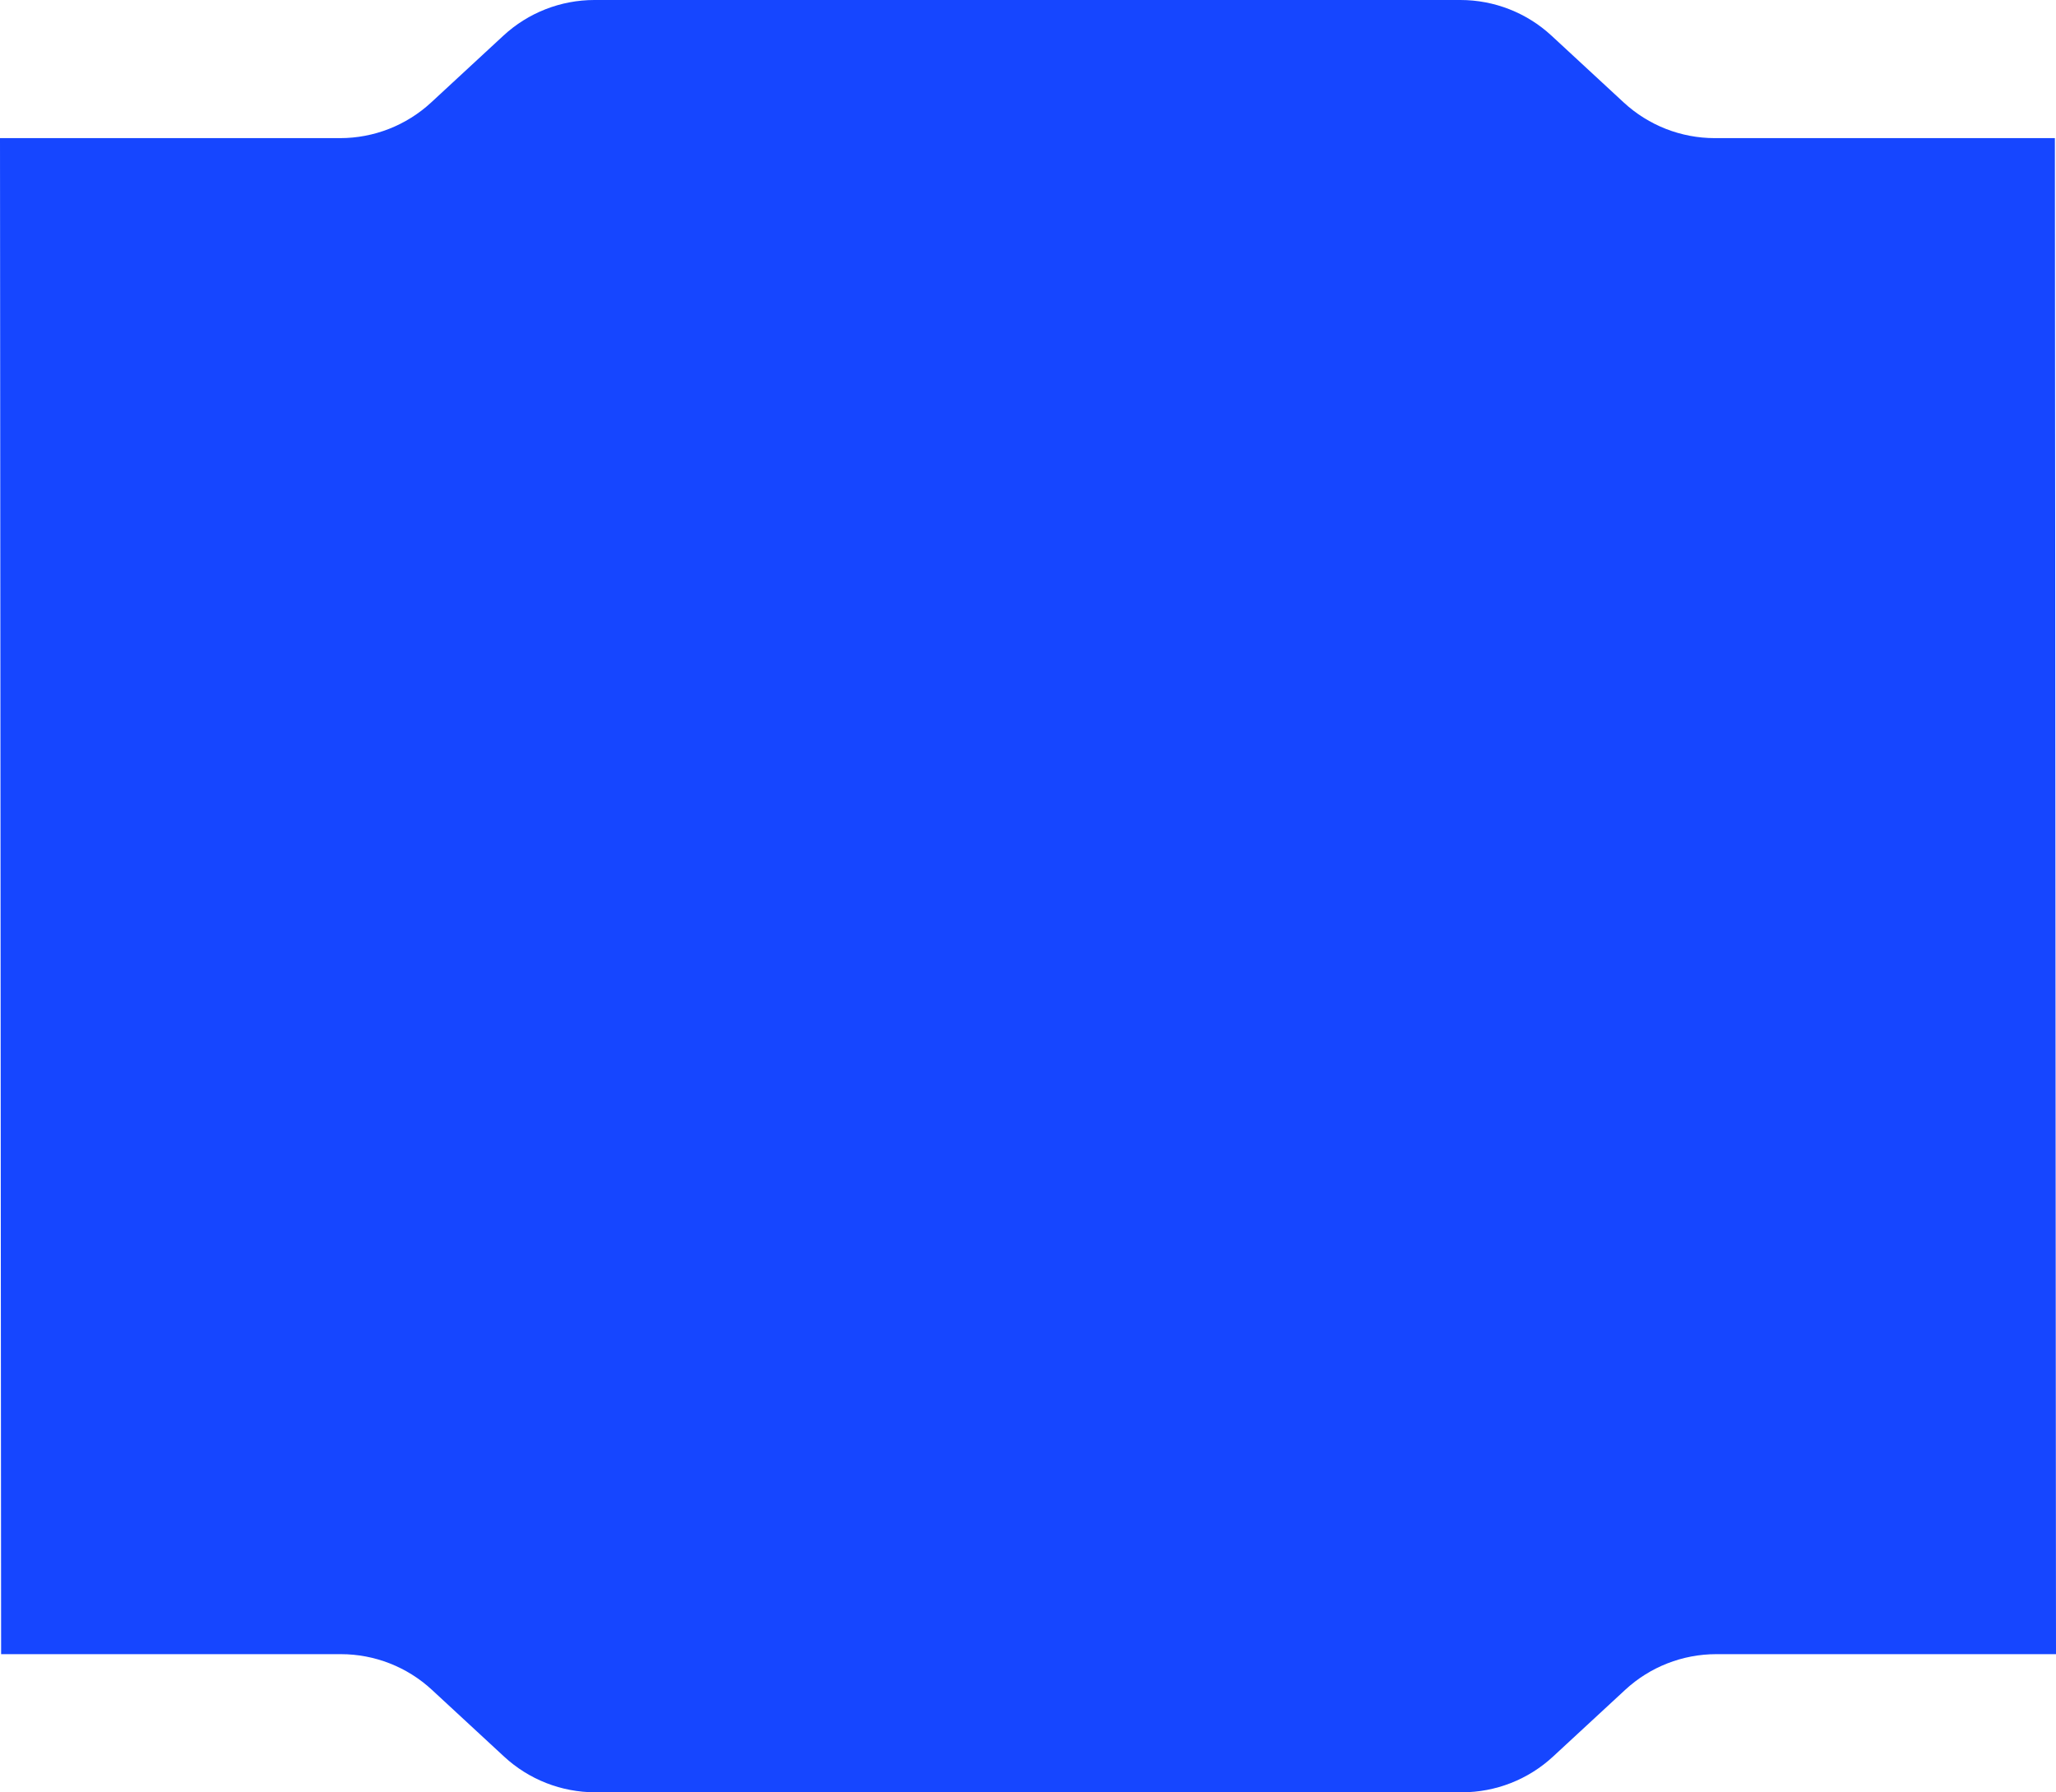<?xml version="1.0" encoding="UTF-8"?> <svg xmlns="http://www.w3.org/2000/svg" width="460" height="401" viewBox="0 0 460 401" fill="none"> <path fill-rule="evenodd" clip-rule="evenodd" d="M0 30.904L0.25 370.096H76.259C83.811 370.096 91.086 372.945 96.63 378.073L112.793 393.023C118.337 398.151 125.611 401 133.164 401H327.086C334.639 401 341.913 398.151 347.457 393.023L363.62 378.073C369.164 372.945 376.439 370.096 383.991 370.096H460L459.75 30.904H383.658C376.105 30.904 368.831 28.055 363.286 22.927L347.124 7.977C341.58 2.849 334.305 0 326.753 0H132.997C125.445 0 118.17 2.849 112.626 7.977L96.464 22.927C90.919 28.055 83.645 30.904 76.093 30.904H0Z" fill="#1646FF"></path> </svg> 